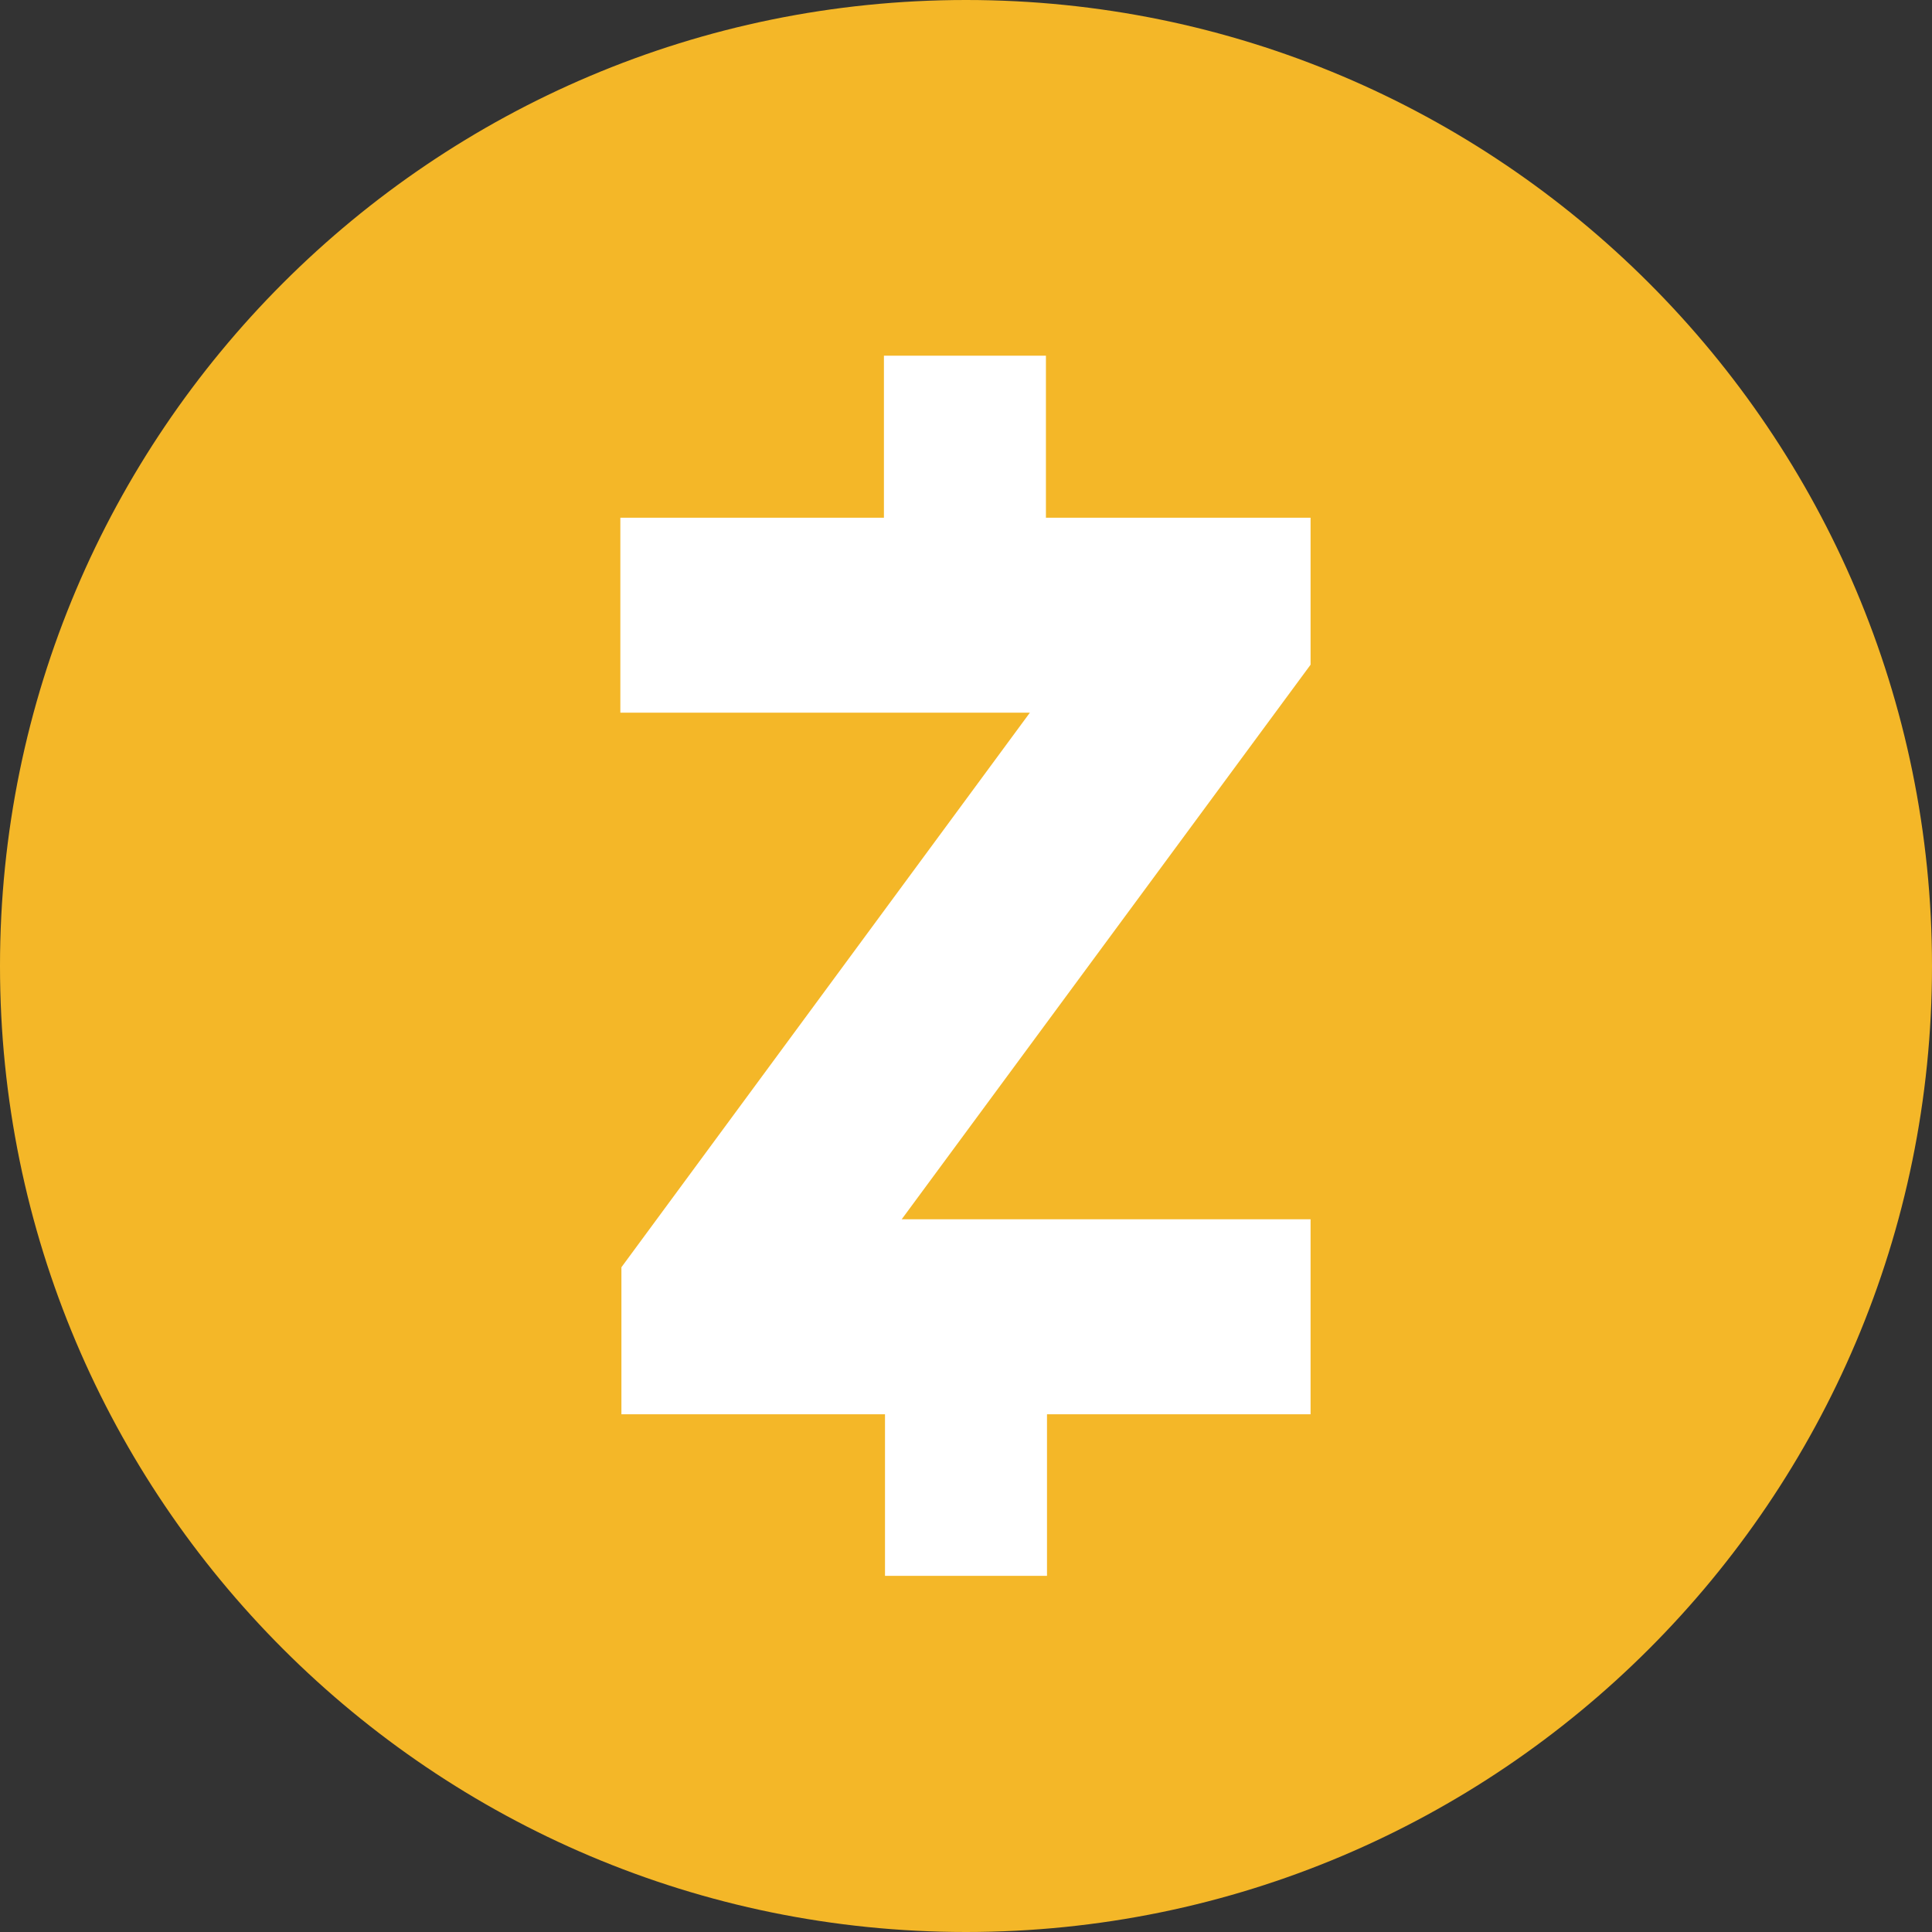 <svg xmlns="http://www.w3.org/2000/svg" width="40" height="40" viewBox="0 0 1080 1080" fill="none">
  <rect x="0" y="0" width="1080" height="1080" fill="#333333" stroke="none"/>
  <path fill="none" d="M0 0h1080v1080H0z"/>
  <path
    d="M1080 540c0 298.089-241.911 540-540 540S0 838.089 0 540 241.911 0 540 0s540 241.911 540 540Z"
    fill="#f4b728"
  />
  <g transform="translate(540 540) scale(2) translate(-540 -540)">
    <path
      d="M636.31 414.7v41.09l-114.28 155h114.28v54.5h-73.67v45.16h-45.28v-45.16h-73.67v-41.09l114.16-155H443.39v-54.5h73.67v-45.28h45.28v45.28h73.67Z"
      fill="#fff"
      fill-rule="evenodd"
    />
  </g>
</svg>
